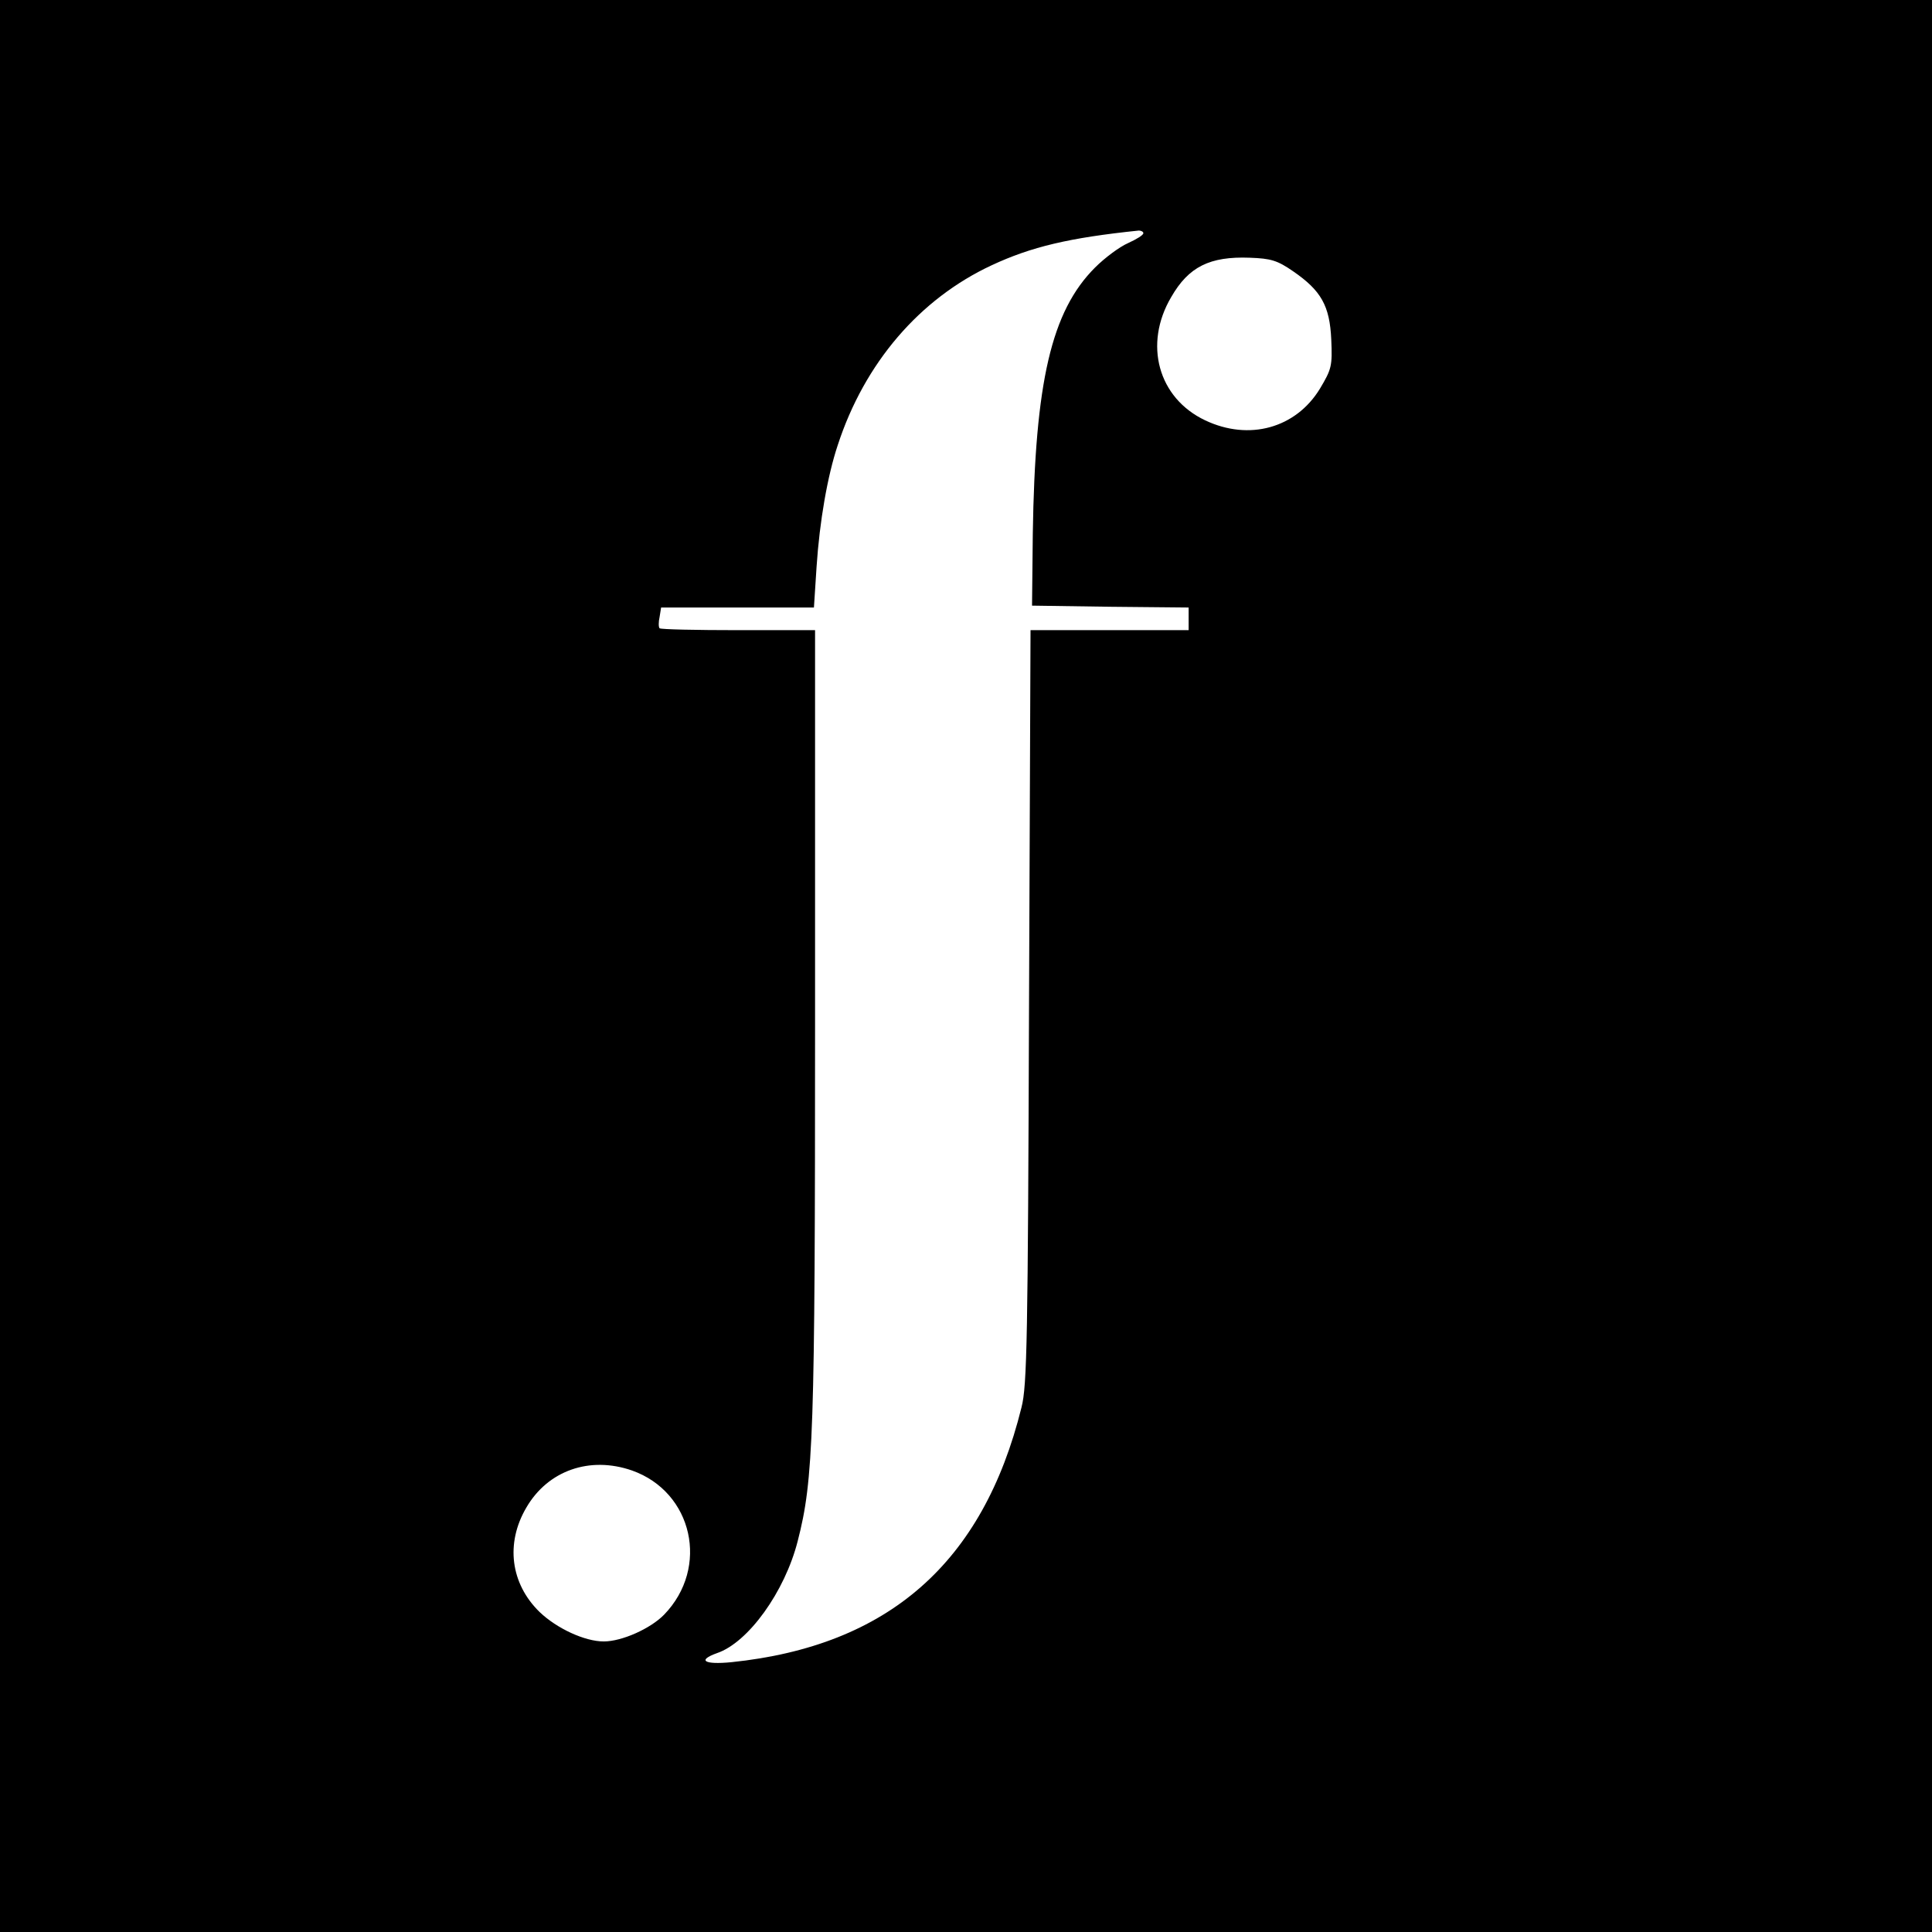 <?xml version="1.0" standalone="no"?>
<!DOCTYPE svg PUBLIC "-//W3C//DTD SVG 20010904//EN"
 "http://www.w3.org/TR/2001/REC-SVG-20010904/DTD/svg10.dtd">
<svg version="1.0" xmlns="http://www.w3.org/2000/svg"
 width="512pt" height="512pt" viewBox="0 0 512 512"
 preserveAspectRatio="xMidYMid meet">
<g transform="translate(0,512) scale(0.1,-0.1)"
fill="#000000" stroke="none">
<path d="M0 2560 l0 -2560 2560 0 2560 0 0 2560 0 2560 -2560 0 -2560 0 0
-2560z m3030 1942 c0 -5 -18 -16 -40 -26 -23 -10 -62 -39 -88 -65 -116 -116
-159 -303 -165 -706 l-2 -190 208 -3 207 -2 0 -30 0 -30 -210 0 -209 0 -4
-997 c-3 -876 -5 -1006 -20 -1063 -102 -412 -353 -632 -769 -675 -72 -7 -91 5
-38 24 83 28 180 163 214 297 42 163 46 281 46 1372 l0 1042 -203 0 c-112 0
-206 2 -209 5 -3 3 -3 17 0 30 l4 25 203 0 202 0 7 108 c8 121 29 241 56 322
71 218 217 388 408 477 105 49 206 73 390 92 6 0 12 -3 12 -7z m397 -101 c74
-51 97 -91 101 -181 3 -70 1 -78 -30 -130 -64 -105 -188 -139 -304 -84 -125
59 -164 202 -90 327 46 80 102 108 208 104 56 -2 73 -7 115 -36z m-1752 -3178
c161 -57 206 -257 85 -382 -36 -37 -112 -71 -160 -71 -50 0 -124 34 -170 78
-77 75 -91 182 -35 277 57 98 168 137 280 98z"/>
</g>
</svg>

